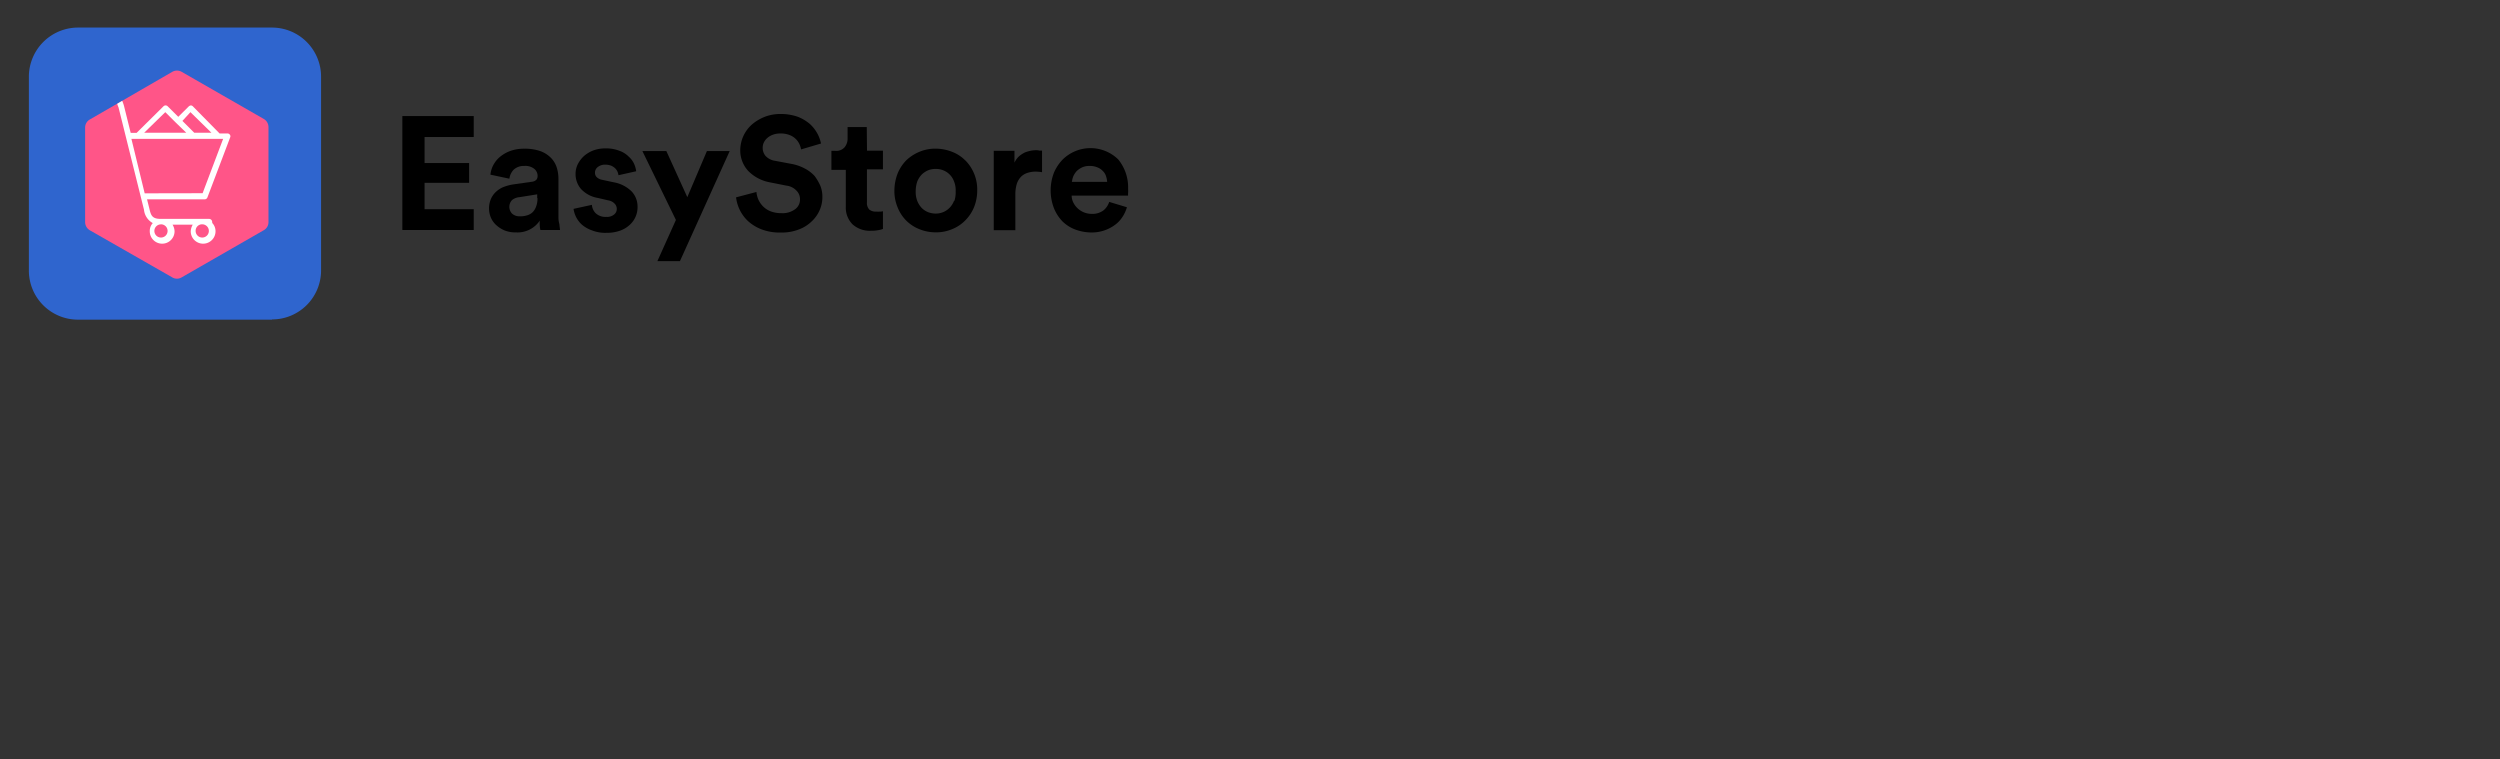 <svg id="Layer_1" data-name="Layer 1" xmlns="http://www.w3.org/2000/svg" viewBox="0 0 423.5 128.61"><rect x="0" y="0" width="423.5" height="128.61" fill="#333333" stroke="none"/><defs><style>.cls-1{fill:#2f65ce;}.cls-2{fill:#f58;}.cls-3{fill:#fff;}</style></defs><path class="cls-1" d="M46.06,54.15H13.22a8.32,8.32,0,0,1-8.33-8.31h0V13a8.34,8.34,0,0,1,8.32-8.33H46.06a8.32,8.32,0,0,1,8.33,8.31h0V45.79a8.3,8.3,0,0,1-8.27,8.32Z"/><path class="cls-2" d="M45.48,37.68V21.52a1.59,1.59,0,0,0-.78-1.36l-13.94-8a1.6,1.6,0,0,0-1.56,0l-14,8.09a1.57,1.57,0,0,0-.78,1.35V37.66A1.62,1.62,0,0,0,15.2,39l14,8a1.54,1.54,0,0,0,1.55,0l13.93-8A1.55,1.55,0,0,0,45.48,37.68Z"/><path class="cls-3" d="M35.14,33.44,39,23.25a.42.42,0,0,0-.07-.44.46.46,0,0,0-.41-.2H37.2L32.66,18a.48.48,0,0,0-.34-.14A.69.69,0,0,0,32,18l-1.8,1.79L28.4,18a.5.5,0,0,0-.7,0h0l-4.56,4.51h-1L21,17.92h0a7,7,0,0,0-.3-.84l-.85.51c.06.16.13.38.23.61l4.31,17.32a2.9,2.9,0,0,0,1.49,2.27,2,2,0,0,0-.51,1.39,2.1,2.1,0,1,0,4.2,0h0a2.26,2.26,0,0,0-.34-1.12h3.42a2.48,2.48,0,0,0-.34,1.12,2.1,2.1,0,0,0,4.2,0h0a2,2,0,0,0-.57-1.42.25.25,0,0,0,0-.17.52.52,0,0,0-.5-.51H27.22c-1.49,0-1.66-.64-1.93-1.79l-.38-1.52h9.77A.51.51,0,0,0,35.14,33.44ZM34.26,38a1.12,1.12,0,1,1-1.12,1.12h0a1.09,1.09,0,0,1,1-1.12Zm-7,0a1.12,1.12,0,1,1-1.11,1.13h0a1.11,1.11,0,0,1,1.09-1.12Zm5-19,3.55,3.48H32.9l-2-2ZM28,19l1.8,1.79h0l1.75,1.69H24.43ZM24.51,32.75l-2.25-9.23H37.8l-3.48,9.21Z"/><polygon points="68.16 38.96 80.25 38.96 80.25 35.44 71.92 35.44 71.92 30.97 79.47 30.97 79.47 27.62 71.92 27.62 71.92 23.21 80.25 23.21 80.25 19.66 68.16 19.66 68.16 38.96"/><path d="M94.6,36.86V30.27a6.37,6.37,0,0,0-.3-1.93,4.12,4.12,0,0,0-1-1.63,4.84,4.84,0,0,0-1.79-1.12,8,8,0,0,0-2.71-.4,6.85,6.85,0,0,0-2.41.4,6.19,6.19,0,0,0-1.72,1A4.7,4.7,0,0,0,83.55,28a4.29,4.29,0,0,0-.47,1.59l3.21.68A2.72,2.72,0,0,1,87,28.76a2.52,2.52,0,0,1,1.83-.65,2.42,2.42,0,0,1,1.7.51,1.56,1.56,0,0,1,.54,1.22,1,1,0,0,1-.21.61,1.24,1.24,0,0,1-.78.34l-3.28.47a8.63,8.63,0,0,0-1.56.44,4.29,4.29,0,0,0-1.25.82,3.66,3.66,0,0,0-.84,1.21,4.11,4.11,0,0,0,0,3.12,3.65,3.65,0,0,0,.91,1.28,5,5,0,0,0,1.45.92,5.12,5.12,0,0,0,1.93.32,4.54,4.54,0,0,0,4-2,6,6,0,0,0,0,.85,4.54,4.54,0,0,0,.1.74h3.32c0-.23-.07-.54-.1-1A4,4,0,0,1,94.6,36.86Zm-3.55-3.34A3.76,3.76,0,0,1,90.81,35a2.46,2.46,0,0,1-.64,1,2.31,2.31,0,0,1-1,.51,3.51,3.51,0,0,1-1.12.13,1.8,1.8,0,0,1-1.32-.47,1.66,1.66,0,0,1,0-2.27A2.27,2.27,0,0,1,88,33.4l3-.48v.65Z"/><path d="M103.91,30.87l-1.9-.41a1.74,1.74,0,0,1-.88-.41,1,1,0,0,1-.34-.78,1.18,1.18,0,0,1,.51-1,2,2,0,0,1,1.22-.38,3.09,3.09,0,0,1,1,.17,2.56,2.56,0,0,1,.68.44,2,2,0,0,1,.4.57,2.64,2.64,0,0,1,.17.61l3-.67a4.35,4.35,0,0,0-.34-1.22,3.62,3.62,0,0,0-.92-1.25,4.13,4.13,0,0,0-1.59-1,6.12,6.12,0,0,0-2.4-.4,5.68,5.68,0,0,0-2,.34,5.25,5.25,0,0,0-1.59.95,4.9,4.9,0,0,0-1.05,1.38,3.71,3.71,0,0,0-.38,1.7,3.85,3.85,0,0,0,.92,2.5,5,5,0,0,0,2.85,1.52l1.76.41a1.88,1.88,0,0,1,1.11.58,1.23,1.23,0,0,1,.34.81,1.17,1.17,0,0,1-.44,1,1.87,1.87,0,0,1-1.33.41,2.41,2.41,0,0,1-1.79-.61,2.21,2.21,0,0,1-.65-1.43l-3.11.68A4.44,4.44,0,0,0,98.51,38a5.22,5.22,0,0,0,1.7,1,6.14,6.14,0,0,0,2.57.44,6.61,6.61,0,0,0,2.3-.38,4.72,4.72,0,0,0,1.63-1A4,4,0,0,0,108,35a3.72,3.72,0,0,0-1-2.57A5.73,5.73,0,0,0,103.91,30.87Z"/><polygon points="116.43 33.4 112.88 25.59 108.82 25.59 114.5 37.26 111.36 44.24 115.18 44.24 123.61 25.59 119.75 25.59 116.43 33.4"/><path d="M138,29.82a6,6,0,0,0-1.7-1.29,7.72,7.72,0,0,0-2.3-.78l-2.71-.51a2.74,2.74,0,0,1-1.59-.81,2.07,2.07,0,0,1-.5-1.39,2,2,0,0,1,.2-.91,2.33,2.33,0,0,1,.61-.78,3,3,0,0,1,.95-.54,3.6,3.6,0,0,1,1.25-.2,4.1,4.1,0,0,1,1.56.27,3,3,0,0,1,1.66,1.55,3.45,3.45,0,0,1,.27.88l3.38-1A6.17,6.17,0,0,0,137.19,21a7.33,7.33,0,0,0-2.05-1.22,8.72,8.72,0,0,0-3-.47,7.35,7.35,0,0,0-2.57.47,7.7,7.7,0,0,0-2.17,1.29,5.87,5.87,0,0,0-2,4.3A5.13,5.13,0,0,0,126.79,29a6.92,6.92,0,0,0,3.69,1.9l2.71.54a2.79,2.79,0,0,1,1.72.84,2,2,0,0,1,.61,1.46,2,2,0,0,1-.81,1.69,3.58,3.58,0,0,1-2.33.68,5,5,0,0,1-1.8-.3,3.73,3.73,0,0,1-1.29-.82,4.06,4.06,0,0,1-.81-1.15,4.21,4.21,0,0,1-.34-1.32l-3.45.91a6.59,6.59,0,0,0,2,4A7.31,7.31,0,0,0,129,38.85a8.58,8.58,0,0,0,3.32.54,7.84,7.84,0,0,0,3-.52,6.16,6.16,0,0,0,2.16-1.35,5.71,5.71,0,0,0,1.36-1.9,5.41,5.41,0,0,0,.47-2.21,4.92,4.92,0,0,0-.34-1.93A8.71,8.71,0,0,0,138,29.82Z"/><path d="M146.83,21.52h-3.25v1.9a2.27,2.27,0,0,1-.5,1.52,1.84,1.84,0,0,1-1.56.61h-.68v3.22h2.44V35a4,4,0,0,0,1.14,3,4.34,4.34,0,0,0,3.11,1.09,6.13,6.13,0,0,0,1.29-.11,3.19,3.19,0,0,0,.75-.2v-3a1.27,1.27,0,0,1-.48.06,3.42,3.42,0,0,1-.64,0,1.7,1.7,0,0,1-1.19-.34,1.59,1.59,0,0,1-.4-1.22V28.69h2.71V25.52h-2.7Z"/><path d="M163.52,27.18a6.26,6.26,0,0,0-2.23-1.46,7.72,7.72,0,0,0-2.78-.54,6.94,6.94,0,0,0-2.77.54,7.22,7.22,0,0,0-2.24,1.46,7,7,0,0,0-1.45,2.23,8.19,8.19,0,0,0-.54,2.85,7.12,7.12,0,0,0,.54,2.85,6.65,6.65,0,0,0,1.45,2.24,6.56,6.56,0,0,0,2.24,1.47,7.31,7.31,0,0,0,2.77.54,7,7,0,0,0,2.78-.54,6.47,6.47,0,0,0,2.23-1.49A6.74,6.74,0,0,0,165,35.1a7.48,7.48,0,0,0,.54-2.85,7,7,0,0,0-2-5.07ZM161.62,34a3.46,3.46,0,0,1-.74,1.18,3.25,3.25,0,0,1-2.37,1,3.6,3.6,0,0,1-1.29-.24,3.22,3.22,0,0,1-1.08-.71,3.83,3.83,0,0,1-.75-1.18,4.26,4.26,0,0,1-.27-1.66,5.25,5.25,0,0,1,.27-1.66,3.85,3.85,0,0,1,.75-1.16,3.58,3.58,0,0,1,1.08-.72,3.35,3.35,0,0,1,1.29-.23,3.27,3.27,0,0,1,1.28.23,3.19,3.19,0,0,1,1.83,1.9,4,4,0,0,1,.27,1.66,4.91,4.91,0,0,1-.21,1.62Z"/><path d="M175.68,25.45a4.81,4.81,0,0,0-1,.07,6.59,6.59,0,0,0-1.05.3,4.64,4.64,0,0,0-1,.65,3.47,3.47,0,0,0-.78,1.08v-2h-3.51V39H172V32.83a6.08,6.08,0,0,1,.28-1.79,3.24,3.24,0,0,1,.74-1.16,2.83,2.83,0,0,1,1.08-.61,4.61,4.61,0,0,1,1.33-.2,7.89,7.89,0,0,1,1.09.1V25.52a1.41,1.41,0,0,0-.41,0A1.59,1.59,0,0,0,175.68,25.45Z"/><path d="M189.42,27a6.72,6.72,0,0,0-9.44.06,7.41,7.41,0,0,0-1.46,2.24,8.38,8.38,0,0,0,0,5.92A7,7,0,0,0,180,37.52a6.25,6.25,0,0,0,2.2,1.38,8,8,0,0,0,2.64.48,6.59,6.59,0,0,0,4-1.26,5,5,0,0,0,1.29-1.35,6,6,0,0,0,.77-1.66l-3-.91a3,3,0,0,1-1,1.46,3.15,3.15,0,0,1-2,.57,3.48,3.48,0,0,1-3.06-1.88,2.67,2.67,0,0,1-.3-1.21h9.56a2.8,2.8,0,0,1,0-.41,4.21,4.21,0,0,0,0-.71A7.46,7.46,0,0,0,189.42,27Zm-7.82,3.72a3.22,3.22,0,0,1,.24-.91,3.51,3.51,0,0,1,.57-.85,3.72,3.72,0,0,1,.91-.61,3,3,0,0,1,1.25-.24,3.29,3.29,0,0,1,1.32.24,2.39,2.39,0,0,1,.92.61,2.13,2.13,0,0,1,.54.85,3.86,3.86,0,0,1,.2,1h-6Z"/></svg>